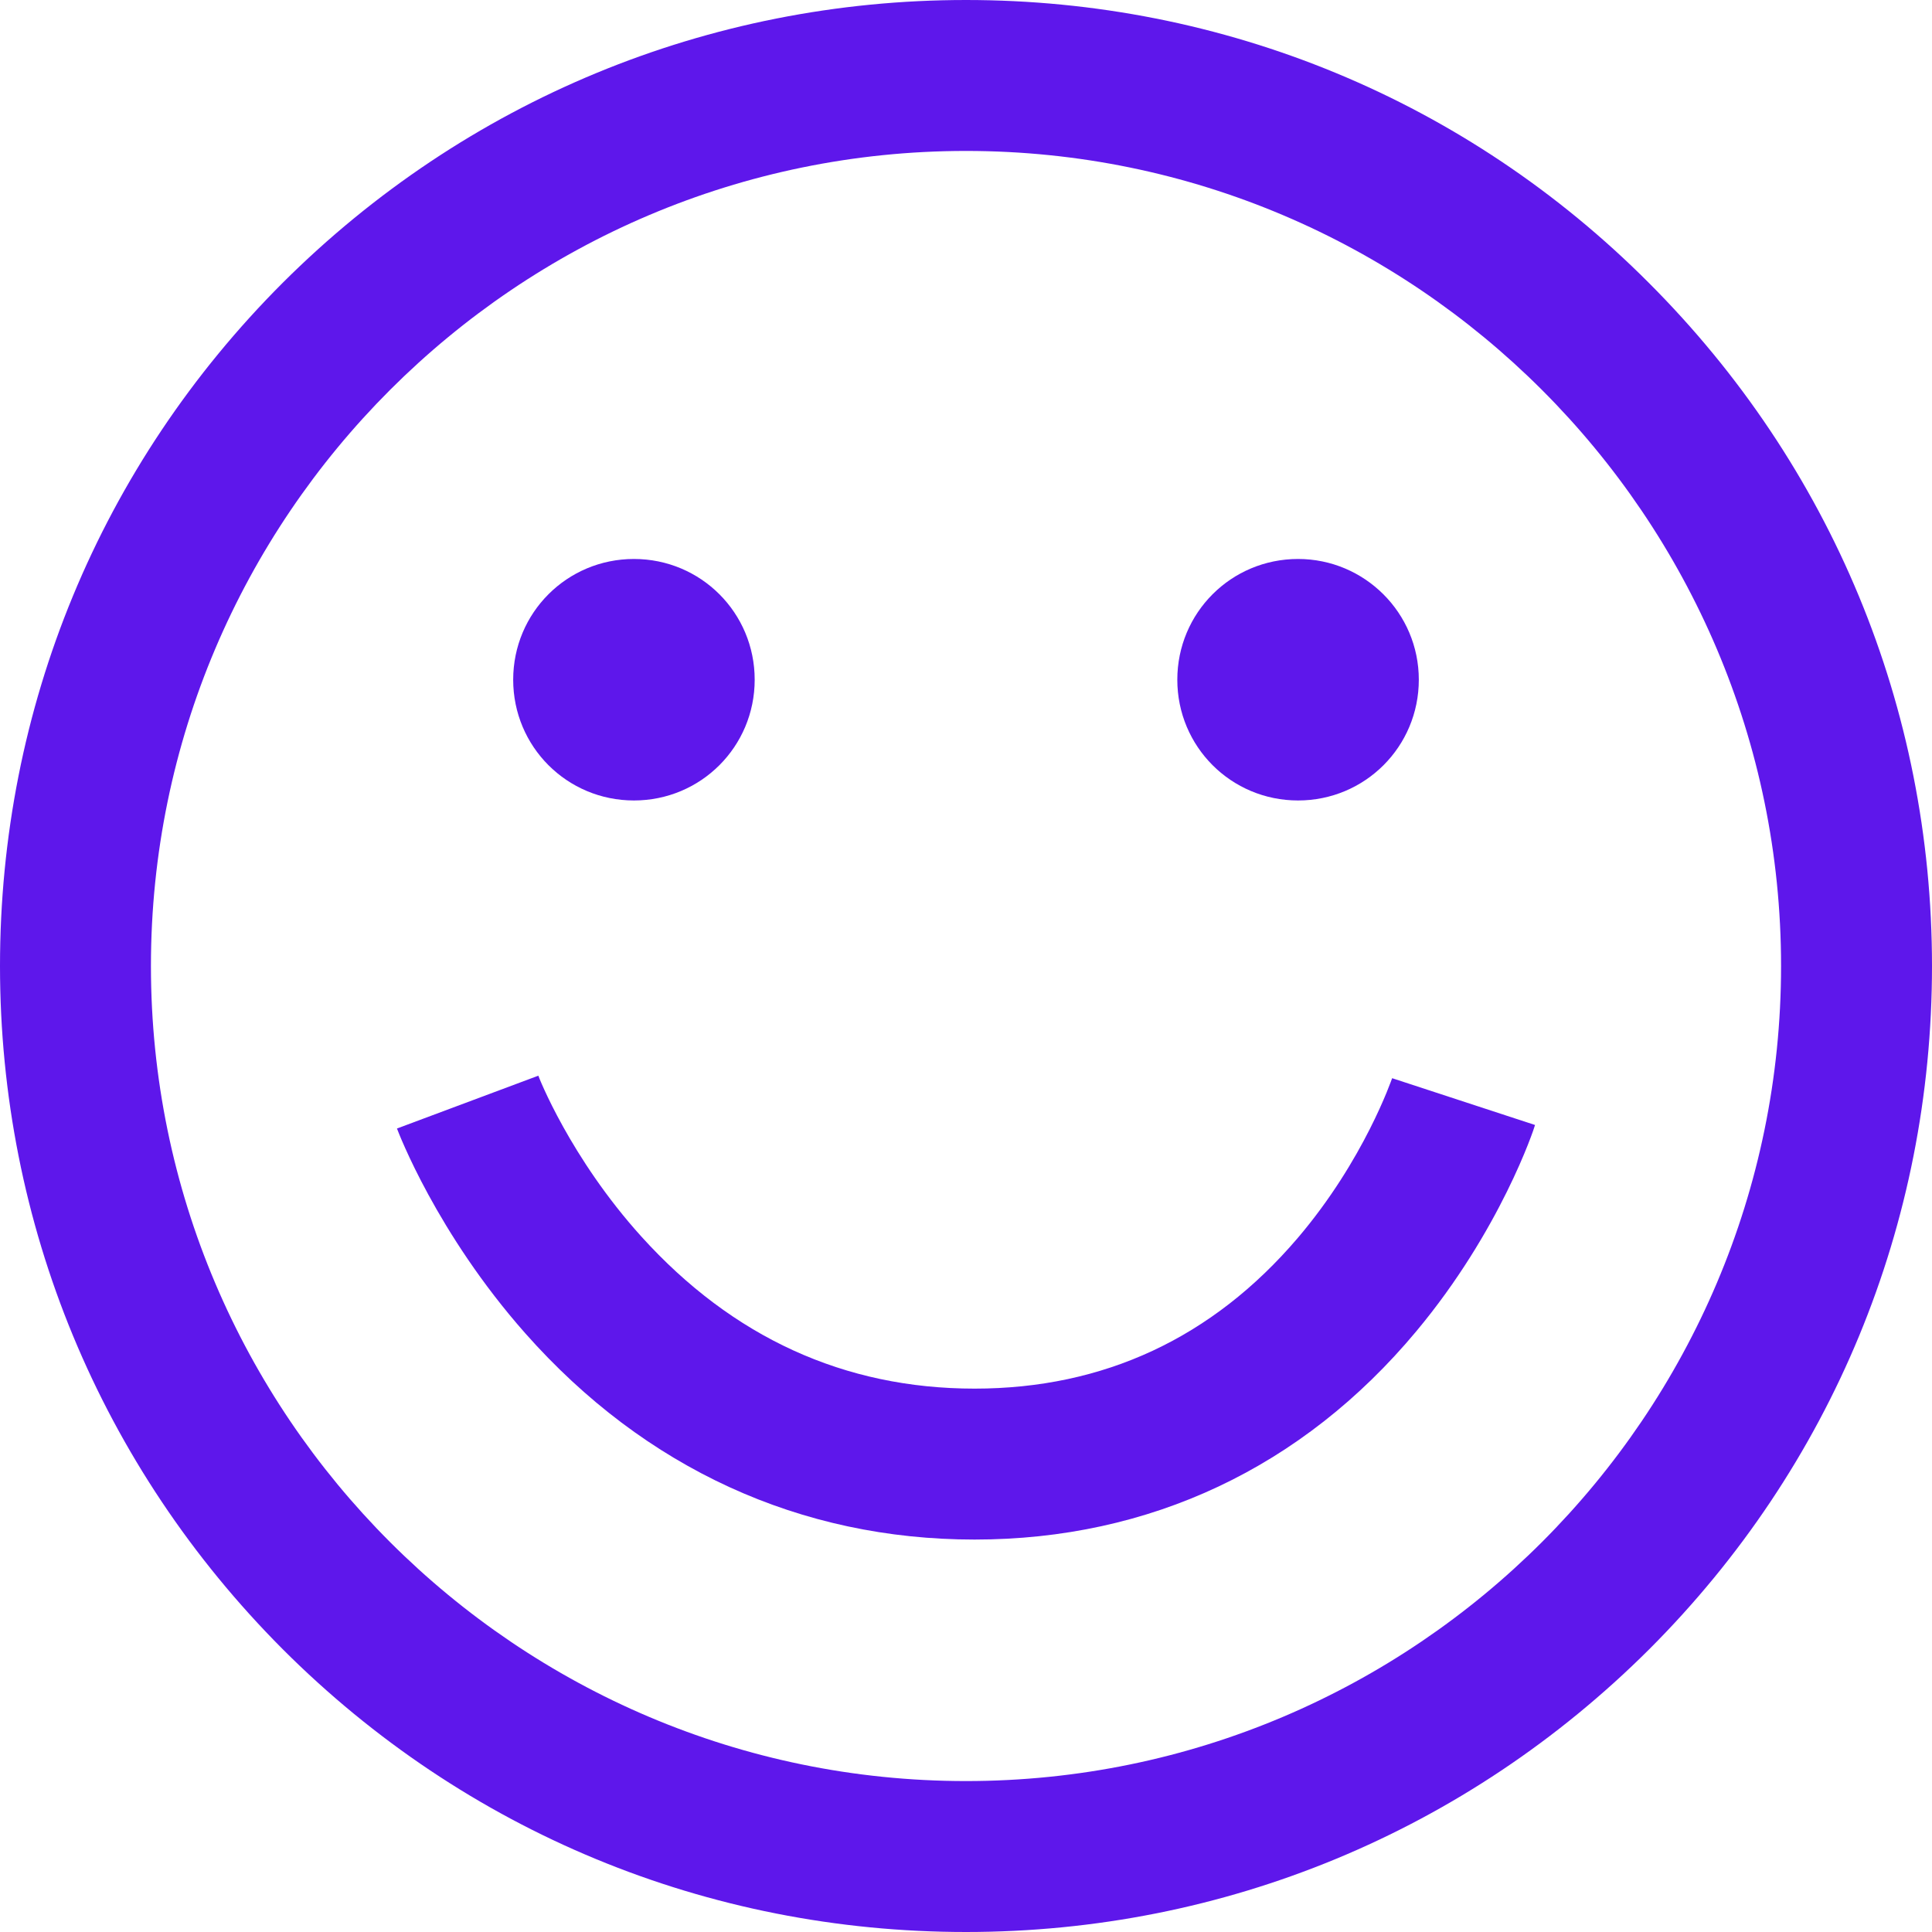 <?xml version="1.0" encoding="UTF-8" standalone="no"?><svg xmlns="http://www.w3.org/2000/svg" xmlns:xlink="http://www.w3.org/1999/xlink" fill="#000000" height="384" preserveAspectRatio="xMidYMid meet" version="1" viewBox="2.9 6.7 384.0 384.0" width="384" zoomAndPan="magnify"><g fill="#5e17eb" id="change1_1"><path d="M330.6,62.9C294.4,26.6,246.1,6.7,194.9,6.7s-99.5,20-135.8,56.2C22.8,99.2,2.9,147.4,2.9,198.7 s20,99.5,56.2,135.8c36.3,36.3,84.5,56.2,135.8,56.2s99.5-20,135.8-56.2c36.3-36.3,56.2-84.5,56.2-135.8S366.9,99.2,330.6,62.9 L330.6,62.9z M194.9,360.7c-89.3,0-162-72.7-162-162s72.7-162,162-162s162,72.7,162,162S284.2,360.7,194.9,360.7L194.9,360.7z M194.9,360.7" fill="inherit"/><path d="M279.6,221c-0.1,0.2-5.5,16.2-18.8,31.8c-16.9,19.8-38.5,29.9-64.2,29.9 c-25.9,0-48.1-10.2-66.2-30.2c-14.2-15.7-20.5-31.9-20.5-32l-28.1,10.5c0.3,0.8,7.9,20.8,25.5,40.7c23.8,26.9,54.7,41,89.3,41 c34.8,0,65.2-14.3,87.8-41.4c16.7-20,23.4-40.2,23.6-41L279.6,221z M279.6,221" fill="inherit"/><path d="M152.9,141.8c0,13.3-10.7,24-24,24s-24-10.7-24-24s10.7-24,24-24S152.9,128.5,152.9,141.8 L152.9,141.8z M152.9,141.8" fill="inherit"/><path d="M284.9,141.8c0,13.3-10.7,24-24,24c-13.3,0-24-10.7-24-24s10.7-24,24-24 C274.1,117.8,284.9,128.5,284.9,141.8L284.9,141.8z M284.9,141.8" fill="inherit"/></g></svg>